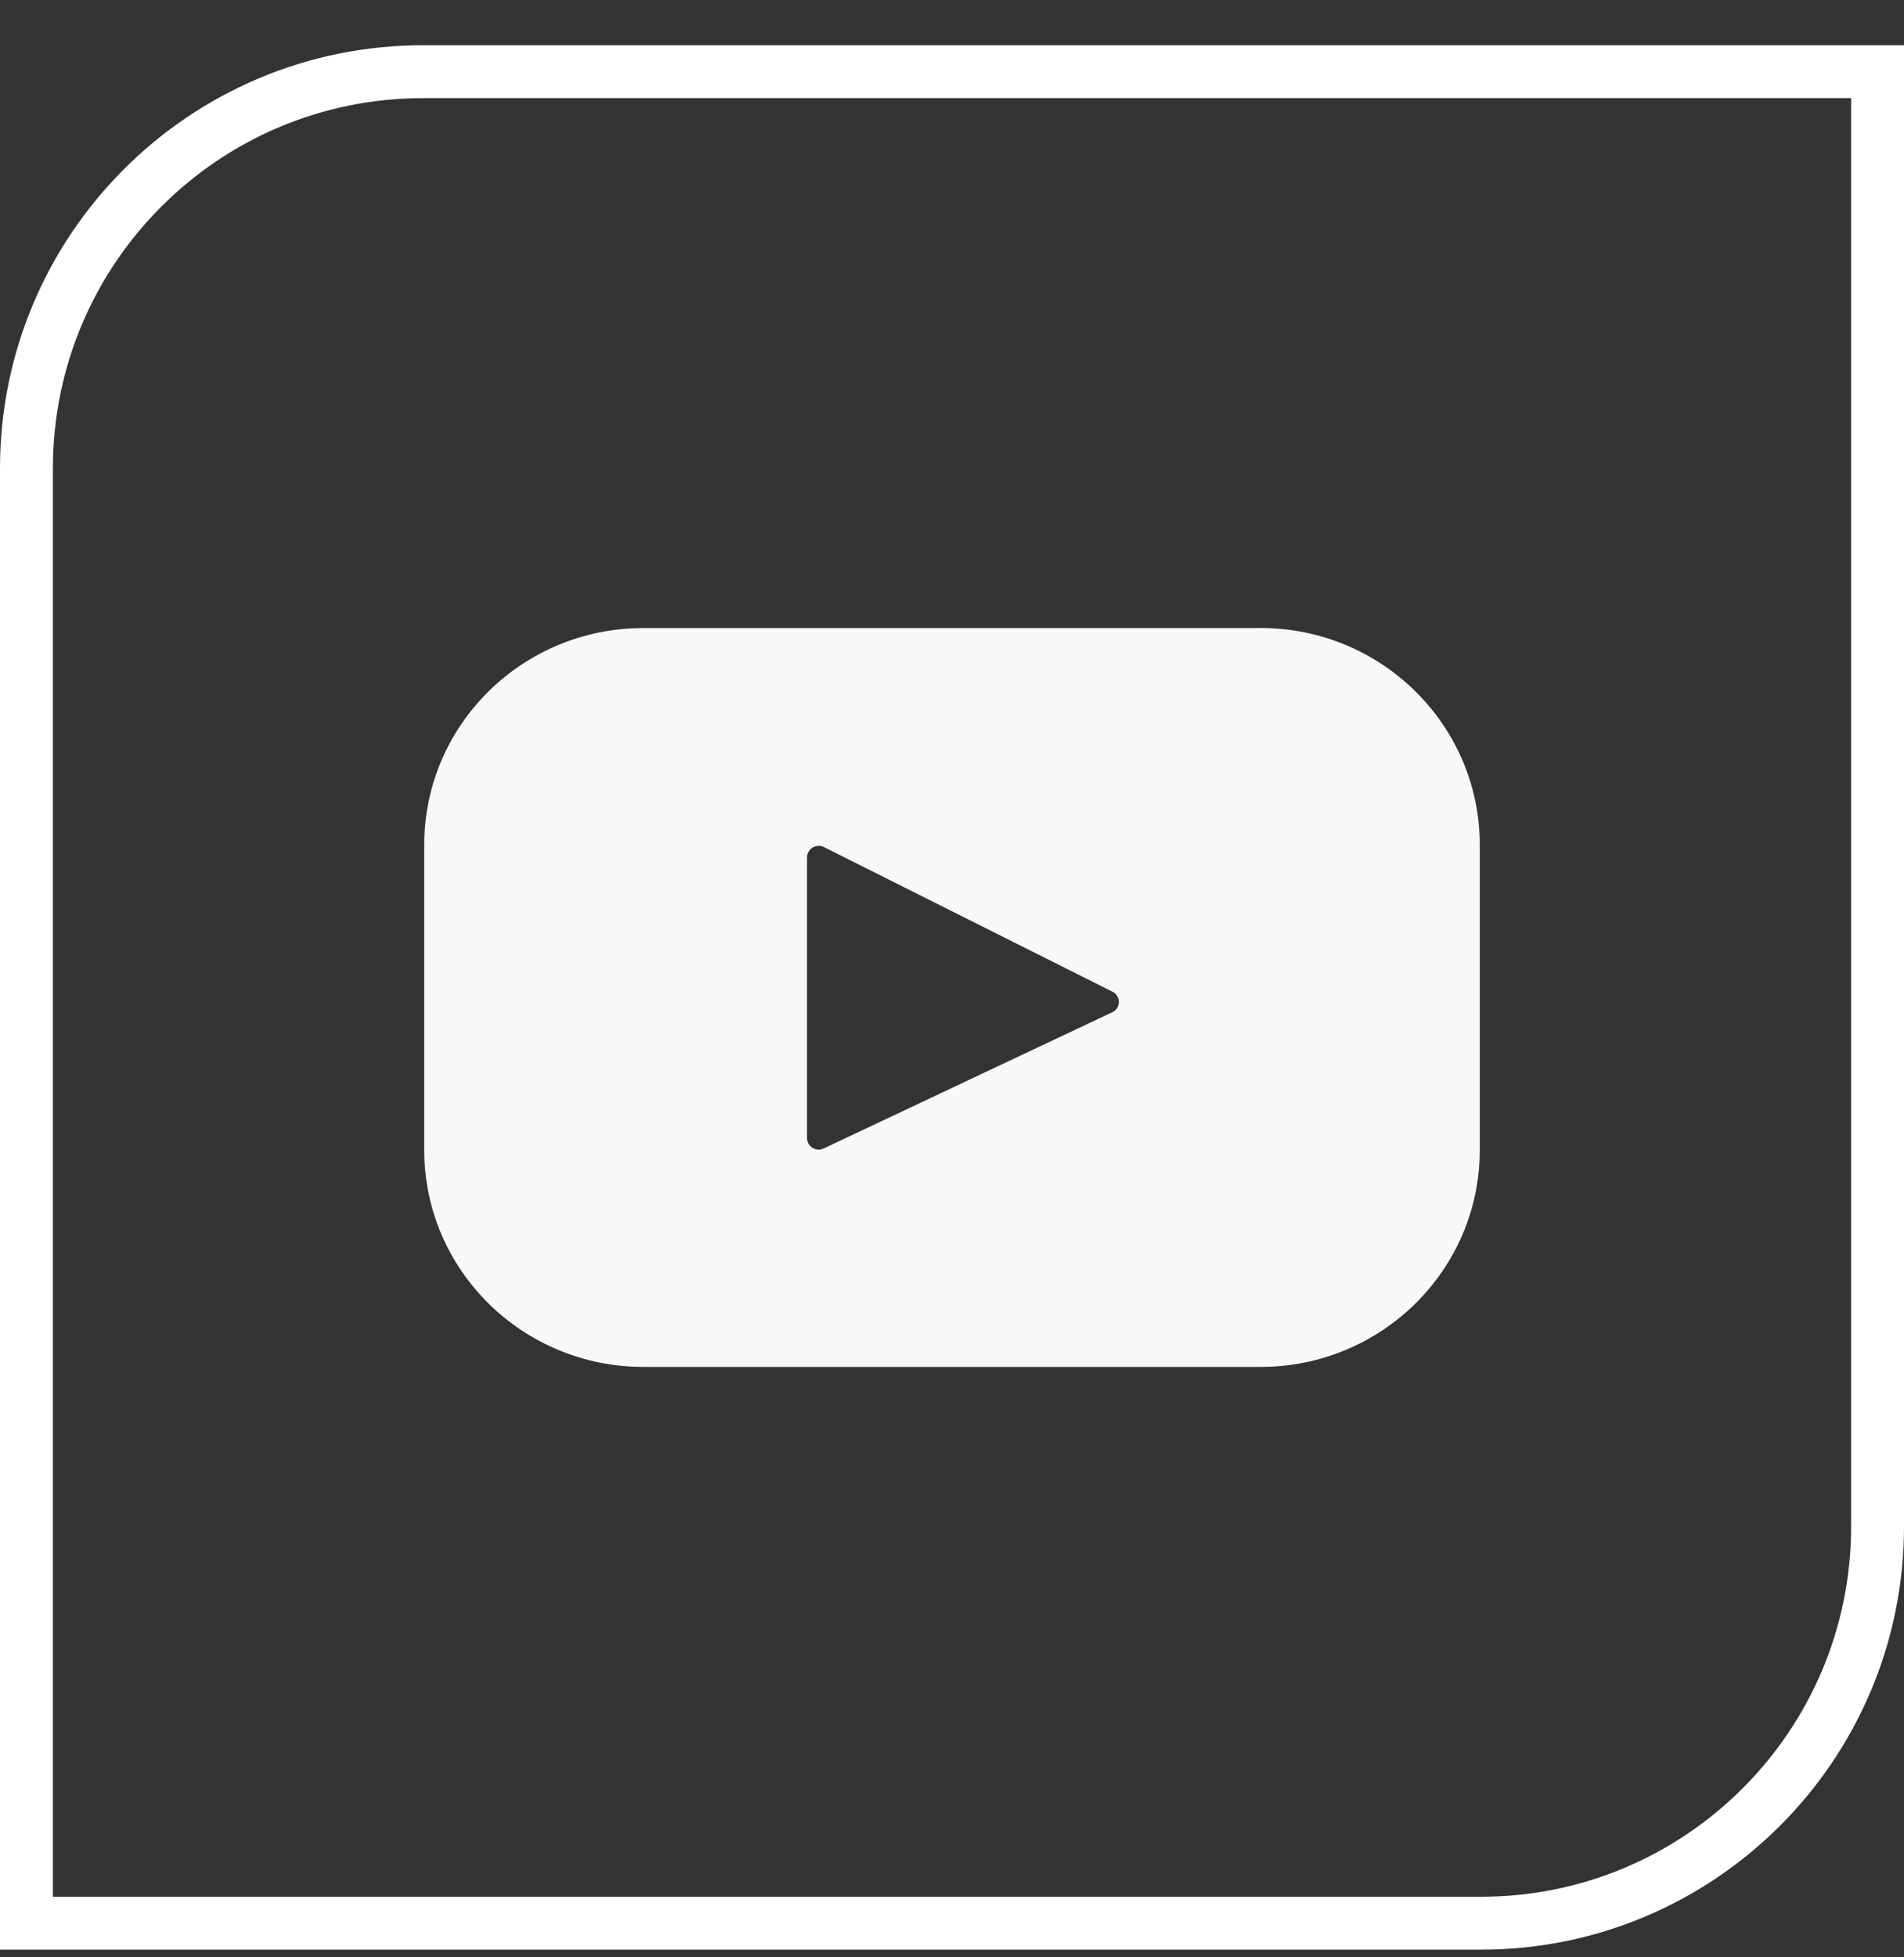 <svg width="36" height="37" viewBox="0 0 36 37" fill="none" xmlns="http://www.w3.org/2000/svg">
<rect x="0" y="0" width="36" height="37" fill="#333333" stroke="none"/>
<path d="M0.5 8.855C0.5 4.713 3.858 1.355 8 1.355H35.5V28.855C35.5 32.997 32.142 36.355 28 36.355H0.5V8.855Z" stroke="white"/>
<path d="M23.834 11.872H12.166C9.876 11.872 8.021 13.707 8.021 15.971V21.739C8.021 24.003 9.877 25.839 12.166 25.839H23.834C26.123 25.839 27.979 24.003 27.979 21.739V15.971C27.979 13.707 26.122 11.871 23.834 11.871V11.872ZM21.03 19.135L15.573 21.71C15.54 21.726 15.503 21.733 15.466 21.731C15.43 21.729 15.394 21.718 15.363 21.699C15.331 21.679 15.305 21.652 15.287 21.62C15.269 21.587 15.26 21.551 15.259 21.514V16.205C15.26 16.168 15.27 16.132 15.289 16.099C15.307 16.067 15.334 16.04 15.365 16.021C15.397 16.002 15.433 15.991 15.47 15.989C15.507 15.988 15.544 15.995 15.578 16.012L21.035 18.747C21.072 18.765 21.102 18.793 21.123 18.828C21.145 18.863 21.156 18.902 21.155 18.943C21.154 18.984 21.143 19.023 21.12 19.058C21.099 19.092 21.067 19.119 21.03 19.136V19.135Z" fill="#F6F9F8"/>
</svg>
